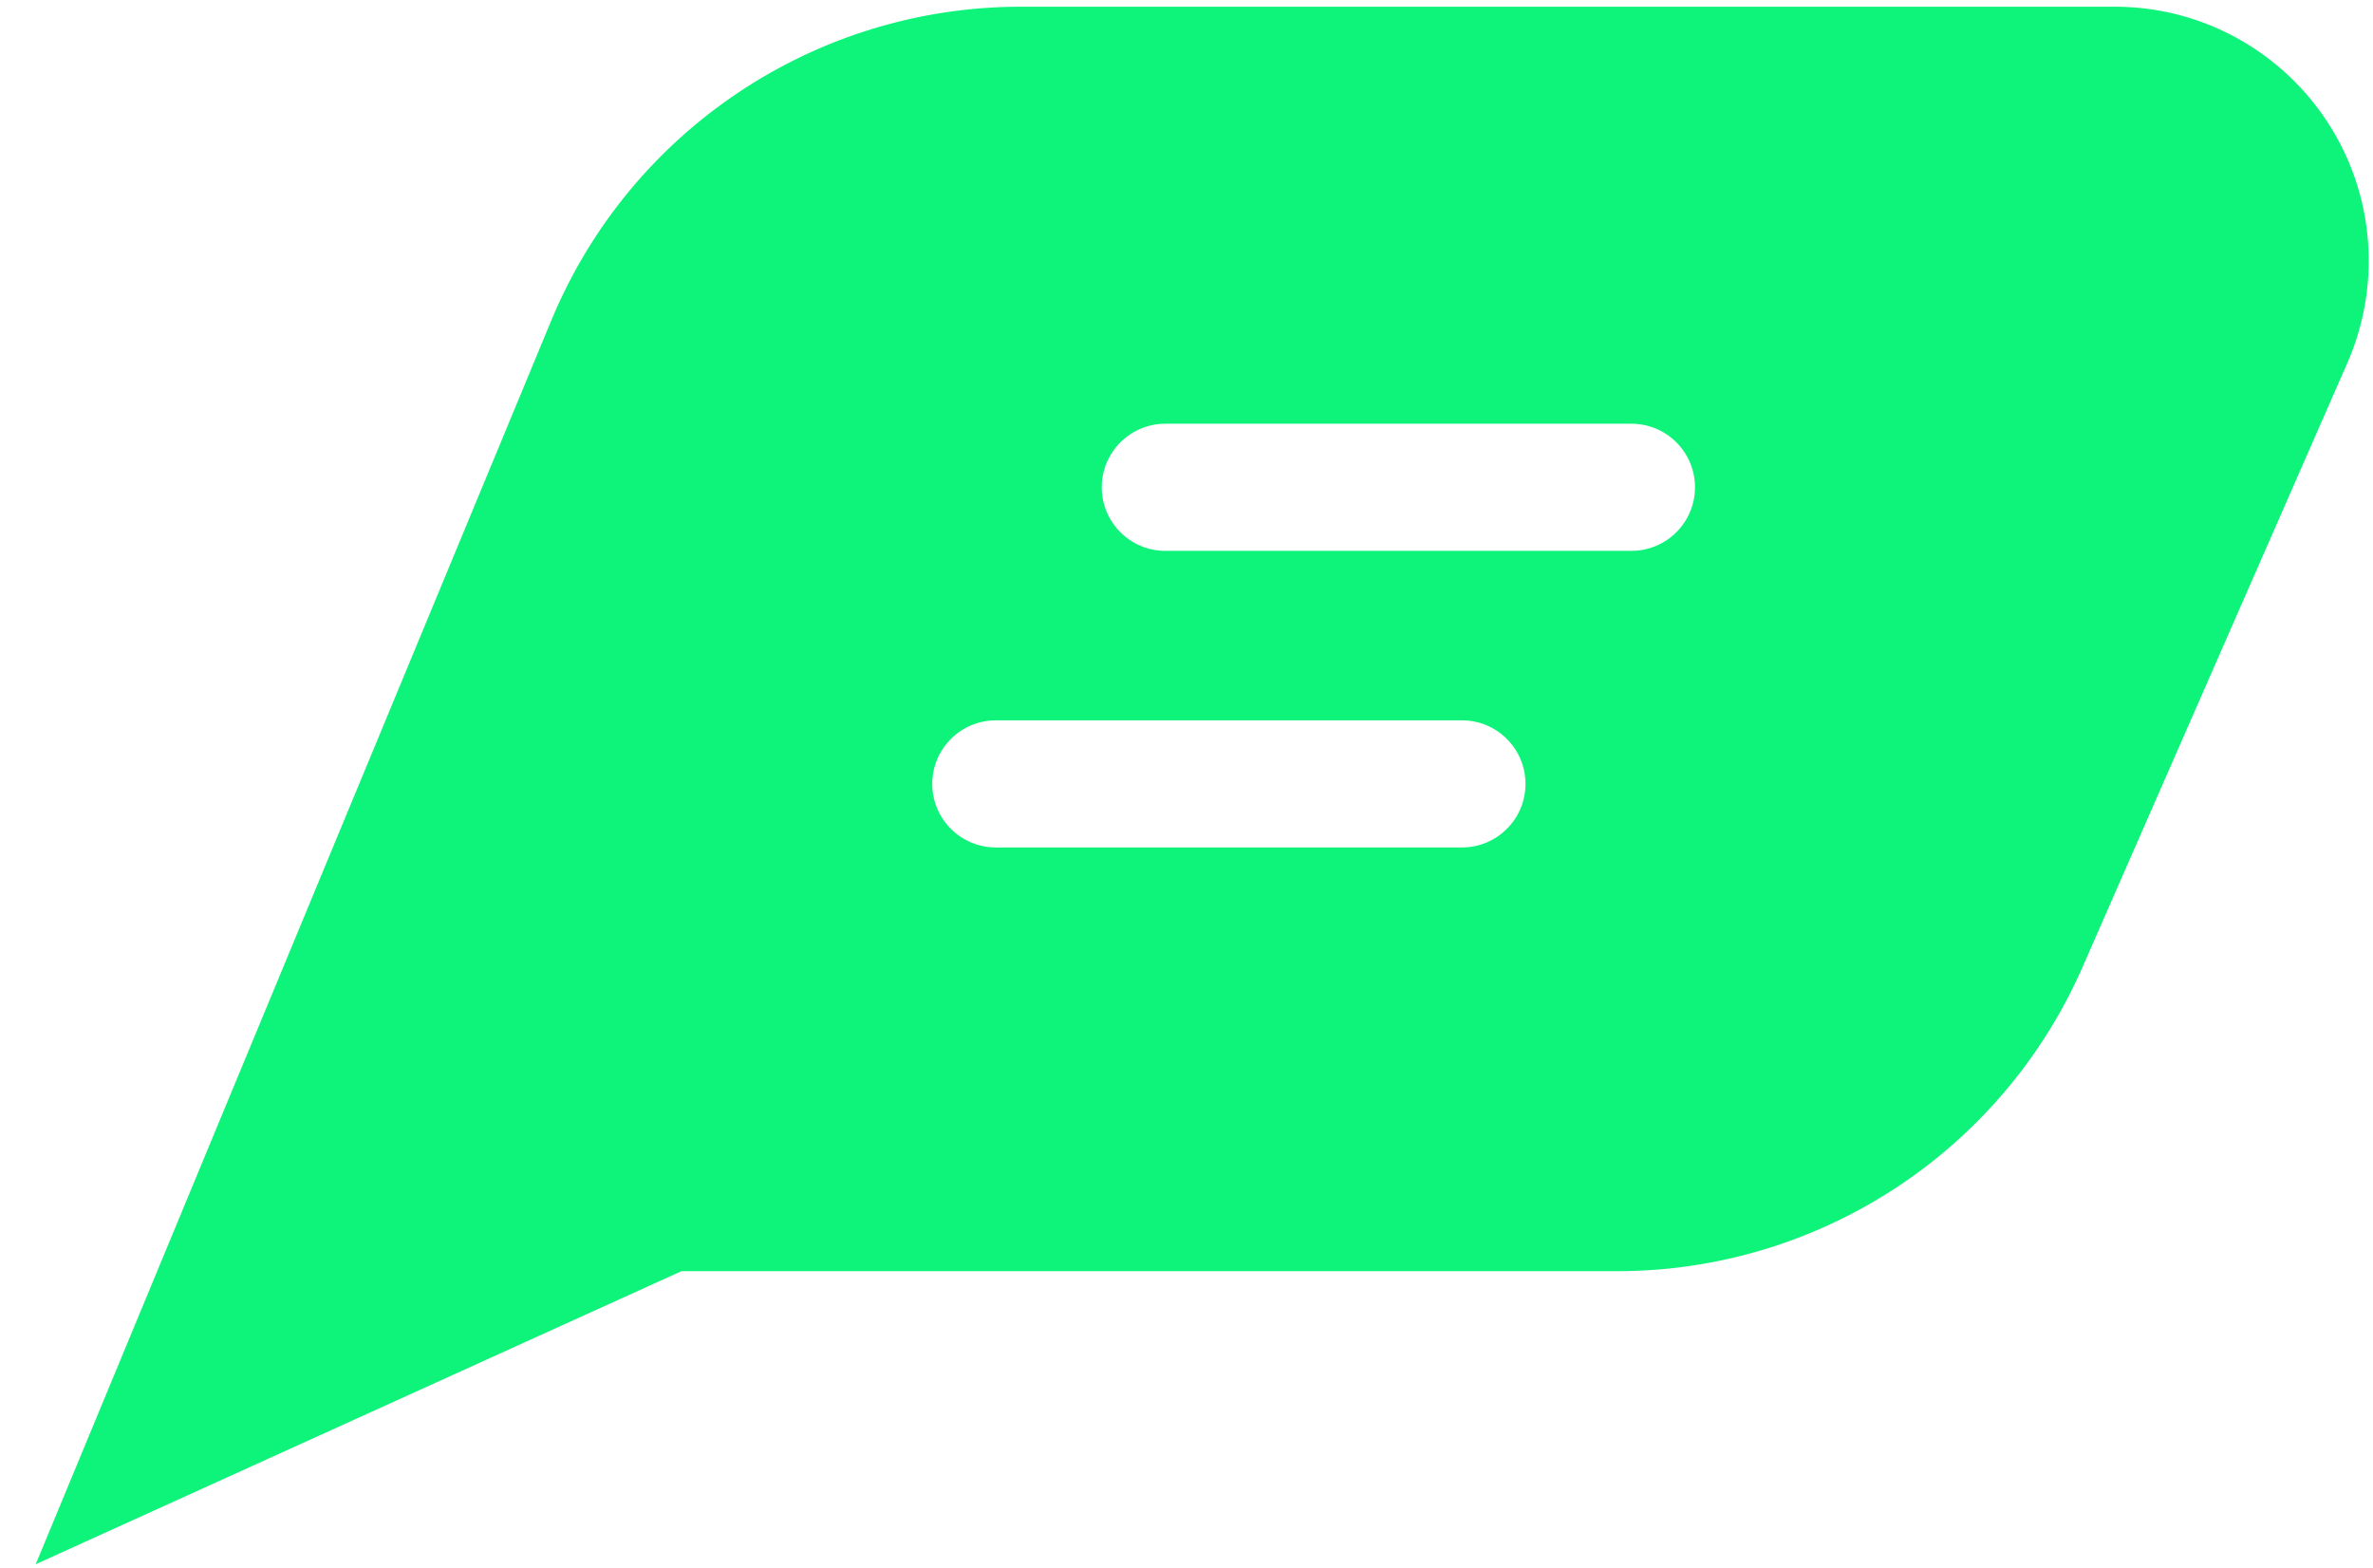 <?xml version="1.0" encoding="UTF-8"?>
<svg width="56px" height="37px" viewBox="0 0 56 37" version="1.1" xmlns="http://www.w3.org/2000/svg" xmlns:xlink="http://www.w3.org/1999/xlink">
    <title>bubble-icn</title>
    <g id="Page-1" stroke="none" stroke-width="1" fill="none" fill-rule="evenodd">
        <g id="Contact" transform="translate(-484, -407)" fill="#0EF379">
            <path d="M533.899,407.158 C537.213,407.158 539.899,409.844 539.899,413.158 C539.899,413.987 539.727,414.807 539.394,415.567 L533.148,429.817 C531.236,434.181 526.922,437 522.158,437 L500.08,437 L484.843,443.916 L497.01,414.563 C498.869,410.08 503.243,407.158 508.096,407.158 L533.899,407.158 Z M518.5,424 L507.5,424 C506.672,424 506,424.672 506,425.5 C506,426.328 506.672,427 507.5,427 L507.5,427 L518.5,427 C519.328,427 520,426.328 520,425.5 C520,424.672 519.328,424 518.5,424 L518.5,424 Z M522.5,417 L511.5,417 C510.672,417 510,417.672 510,418.5 C510,419.328 510.672,420 511.5,420 L511.5,420 L522.5,420 C523.328,420 524,419.328 524,418.5 C524,417.672 523.328,417 522.5,417 L522.5,417 Z" id="bubble-icn"></path>
        </g>
    </g>
</svg>